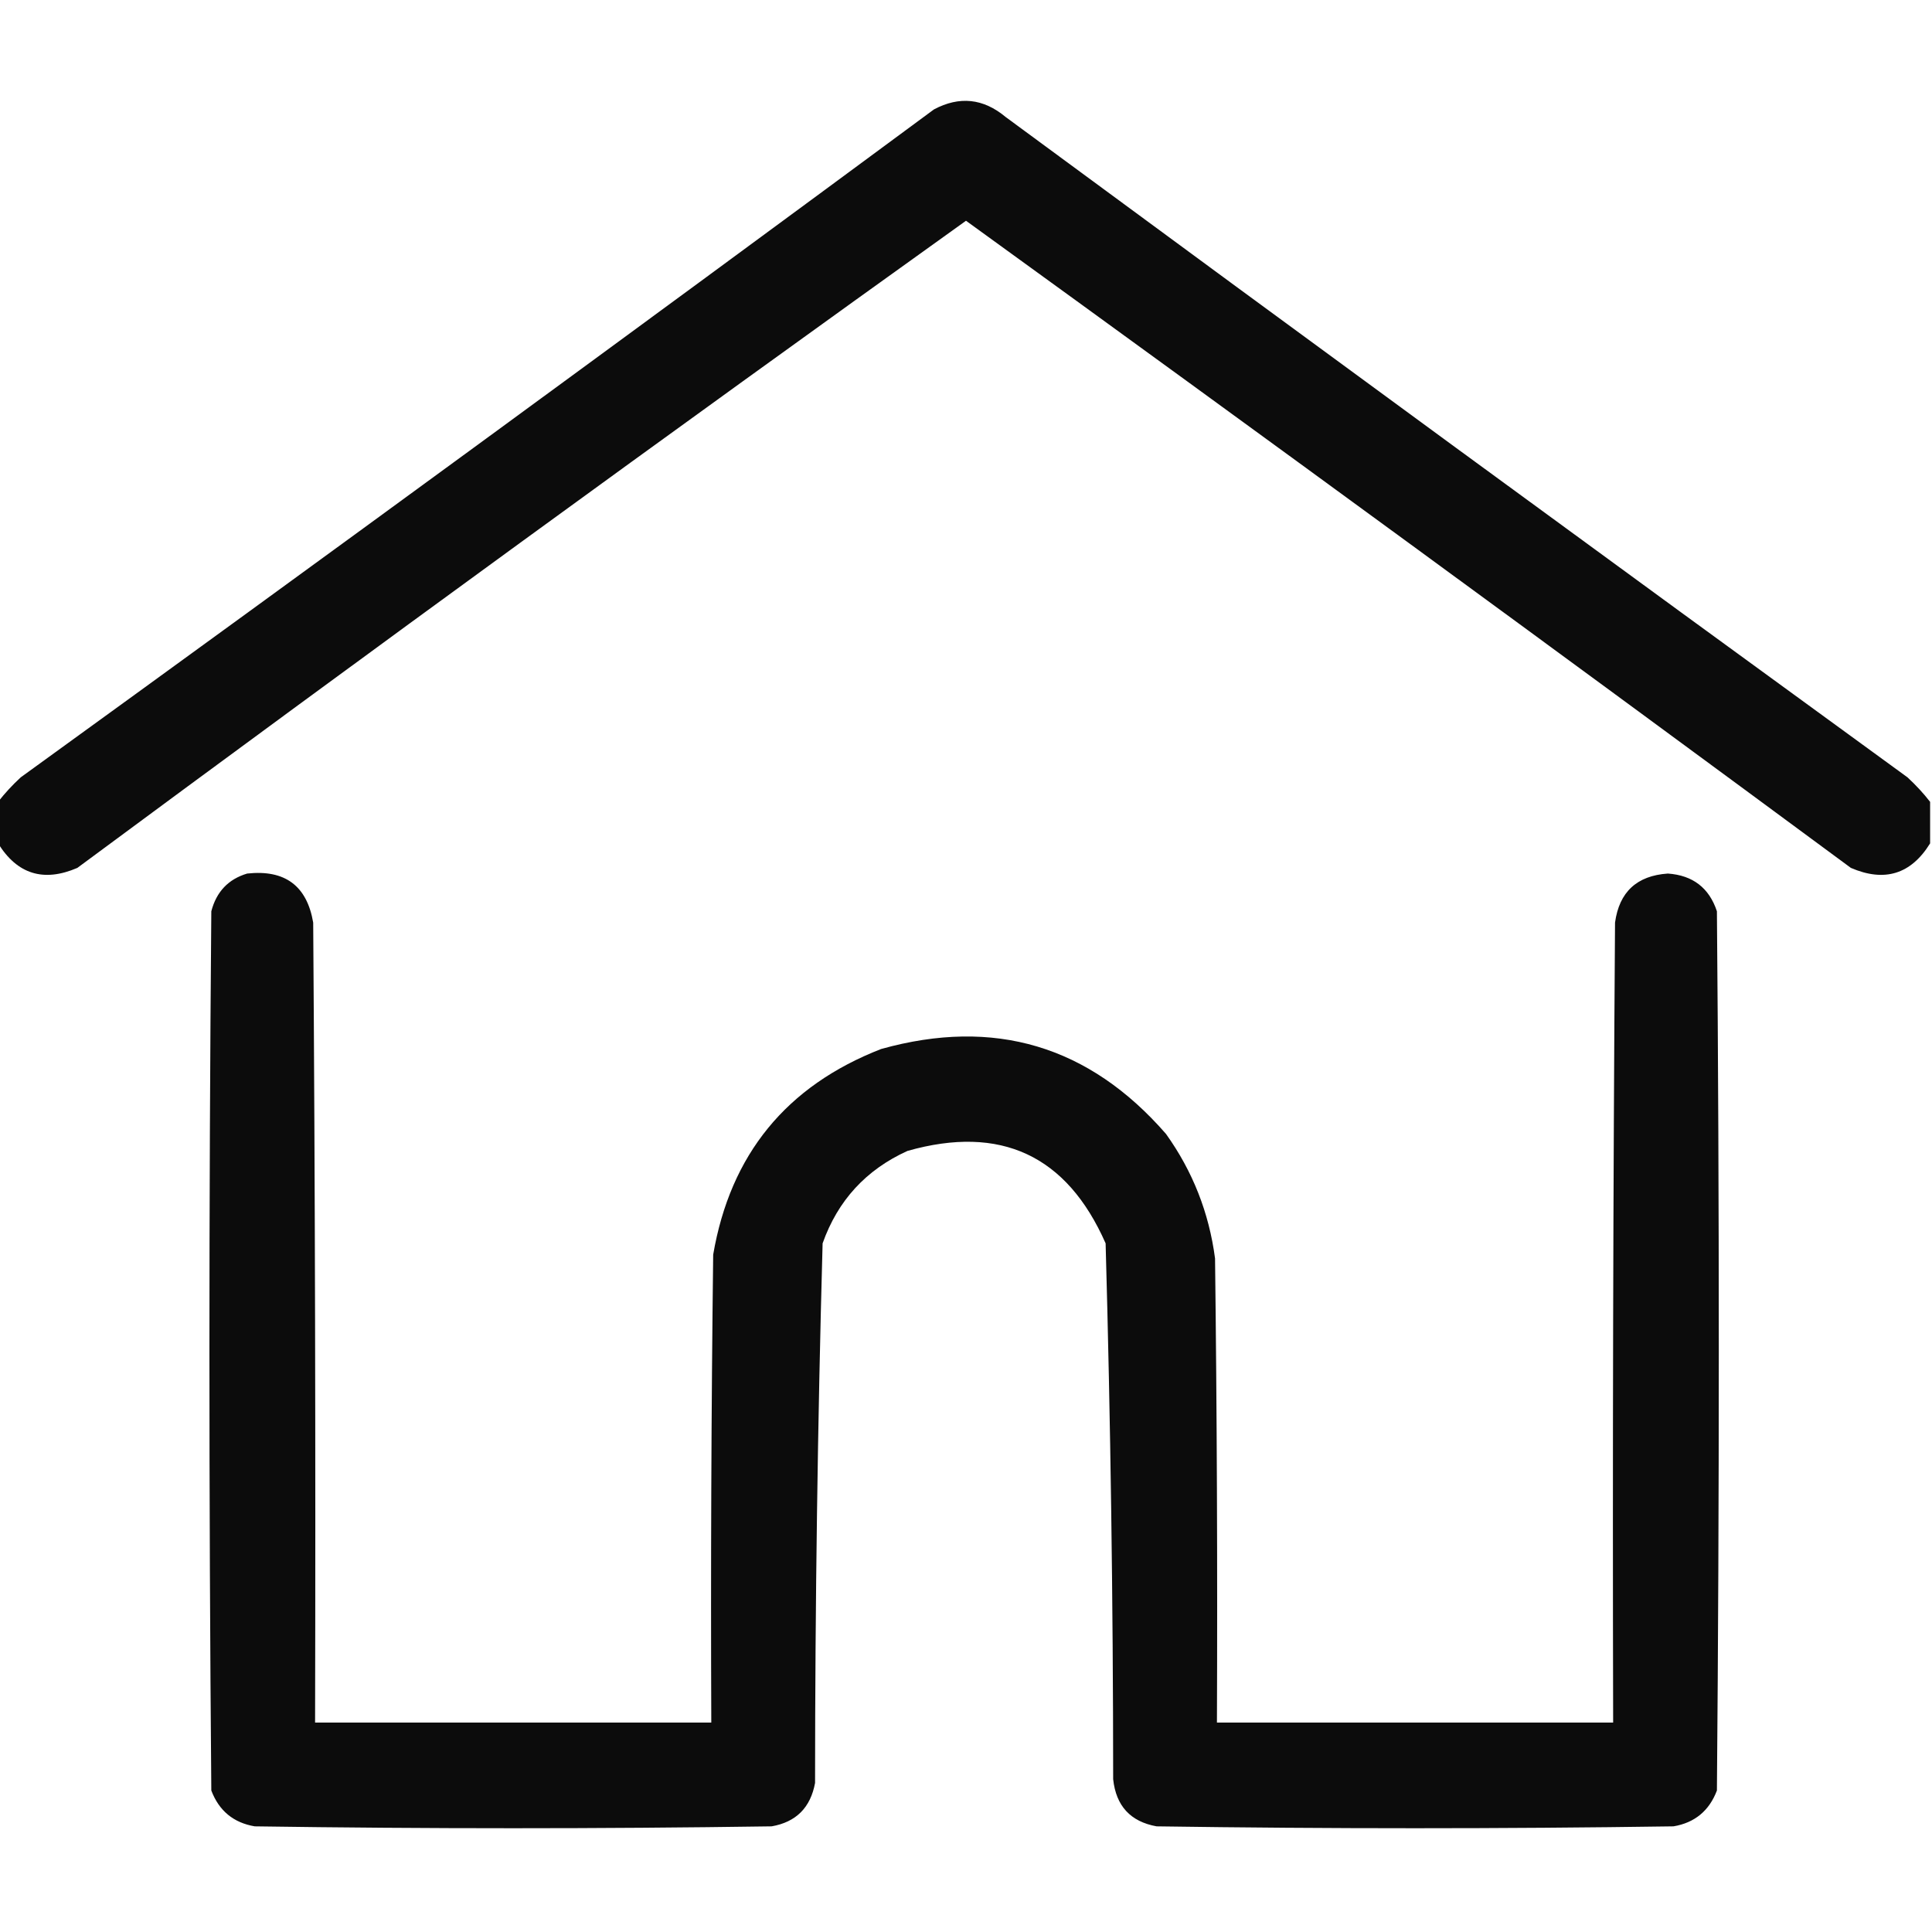 <?xml version="1.0" encoding="UTF-8"?> <svg xmlns="http://www.w3.org/2000/svg" xmlns:xlink="http://www.w3.org/1999/xlink" version="1.1" width="512px" height="512px" style="shape-rendering:geometricPrecision; text-rendering:geometricPrecision; image-rendering:optimizeQuality; fill-rule:evenodd; clip-rule:evenodd"><g><path style="opacity:0.952" fill="#000000" d="M 511.5,212.5 C 511.5,216.167 511.5,219.833 511.5,223.5C 506.438,231.685 499.438,233.852 490.5,230C 412.582,172.461 334.416,115.295 256,58.5C 177.074,115.05 98.574,172.216 20.5,230C 11.562,233.852 4.562,231.685 -0.5,223.5C -0.5,219.833 -0.5,216.167 -0.5,212.5C 1.266,210.229 3.266,208.063 5.5,206C 86.447,147.386 167.114,88.386 247.5,29C 254.255,25.402 260.589,26.069 266.5,31C 345.989,89.578 425.656,147.911 505.5,206C 507.734,208.063 509.734,210.229 511.5,212.5 Z"></path></g><g><path style="opacity:0.951" fill="#000000" d="M 65.5,231.5 C 75.512,230.407 81.346,234.74 83,244.5C 83.5,315.166 83.667,385.833 83.5,456.5C 118.5,456.5 153.5,456.5 188.5,456.5C 188.333,415.165 188.5,373.832 189,332.5C 193.548,305.95 208.382,287.783 233.5,278C 263.473,269.615 288.639,277.115 309,300.5C 316.077,310.392 320.41,321.392 322,333.5C 322.5,374.499 322.667,415.499 322.5,456.5C 357.5,456.5 392.5,456.5 427.5,456.5C 427.333,385.833 427.5,315.166 428,244.5C 429.109,236.393 433.775,232.06 442,231.5C 448.611,231.963 452.944,235.296 455,241.5C 455.667,319.167 455.667,396.833 455,474.5C 452.96,479.876 449.127,483.043 443.5,484C 397.833,484.667 352.167,484.667 306.5,484C 299.583,482.747 295.749,478.58 295,471.5C 294.981,424.121 294.314,376.788 293,329.5C 282.713,306.171 265.213,298.004 240.5,305C 229.516,309.983 222.016,318.15 218,329.5C 216.686,377.121 216.019,424.788 216,472.5C 214.797,479.036 210.964,482.87 204.5,484C 158.833,484.667 113.167,484.667 67.5,484C 61.873,483.043 58.04,479.876 56,474.5C 55.333,396.833 55.333,319.167 56,241.5C 57.35,236.319 60.517,232.986 65.5,231.5 Z"></path></g></svg> 